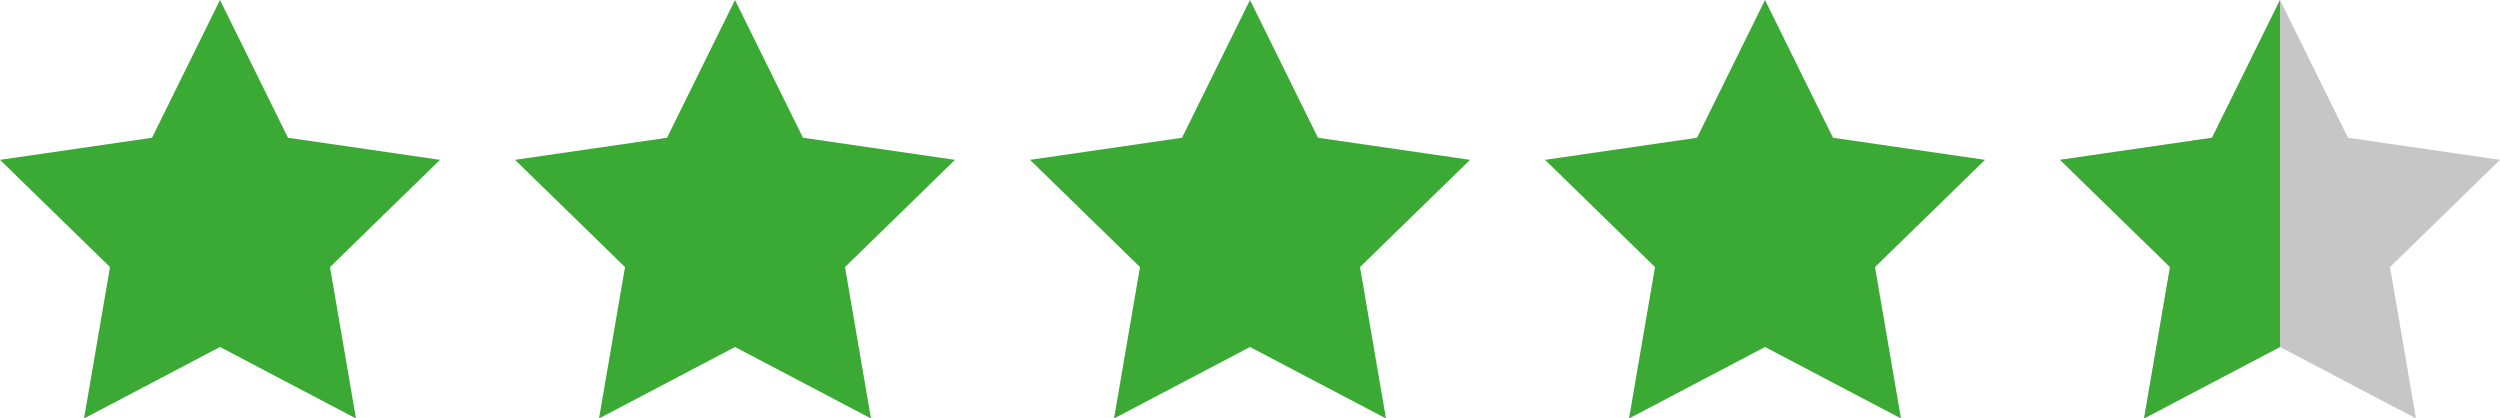 <?xml version="1.0" encoding="UTF-8"?> <svg xmlns="http://www.w3.org/2000/svg" id="Laag_1" data-name="Laag 1" viewBox="0 0 242.718 40.627"><defs><style>.cls-1{fill:#3aaa35;}.cls-2{fill:#c6c6c6;}</style></defs><polygon class="cls-1" points="21.359 0 27.959 13.374 42.718 15.518 32.039 25.928 34.56 40.627 21.359 33.687 8.158 40.627 10.68 25.928 0 15.518 14.759 13.374 21.359 0"></polygon><polygon class="cls-1" points="71.359 0 77.959 13.374 92.718 15.518 82.039 25.928 84.56 40.627 71.359 33.687 58.158 40.627 60.68 25.928 50 15.518 64.759 13.374 71.359 0"></polygon><polygon class="cls-1" points="121.359 0 127.959 13.374 142.718 15.518 132.039 25.928 134.56 40.627 121.359 33.687 108.158 40.627 110.68 25.928 100 15.518 114.759 13.374 121.359 0"></polygon><polygon class="cls-1" points="171.359 0 177.959 13.374 192.718 15.518 182.039 25.928 184.56 40.627 171.359 33.687 158.158 40.627 160.68 25.928 150 15.518 164.759 13.374 171.359 0"></polygon><polygon class="cls-2" points="221.359 0 227.959 13.374 242.718 15.518 232.039 25.928 234.56 40.627 221.359 33.687 208.158 40.627 210.68 25.928 200 15.518 214.759 13.374 221.359 0"></polygon><polygon class="cls-1" points="214.759 13.374 200 15.518 210.68 25.928 208.158 40.627 221.359 33.687 221.359 0 214.759 13.374"></polygon></svg> 